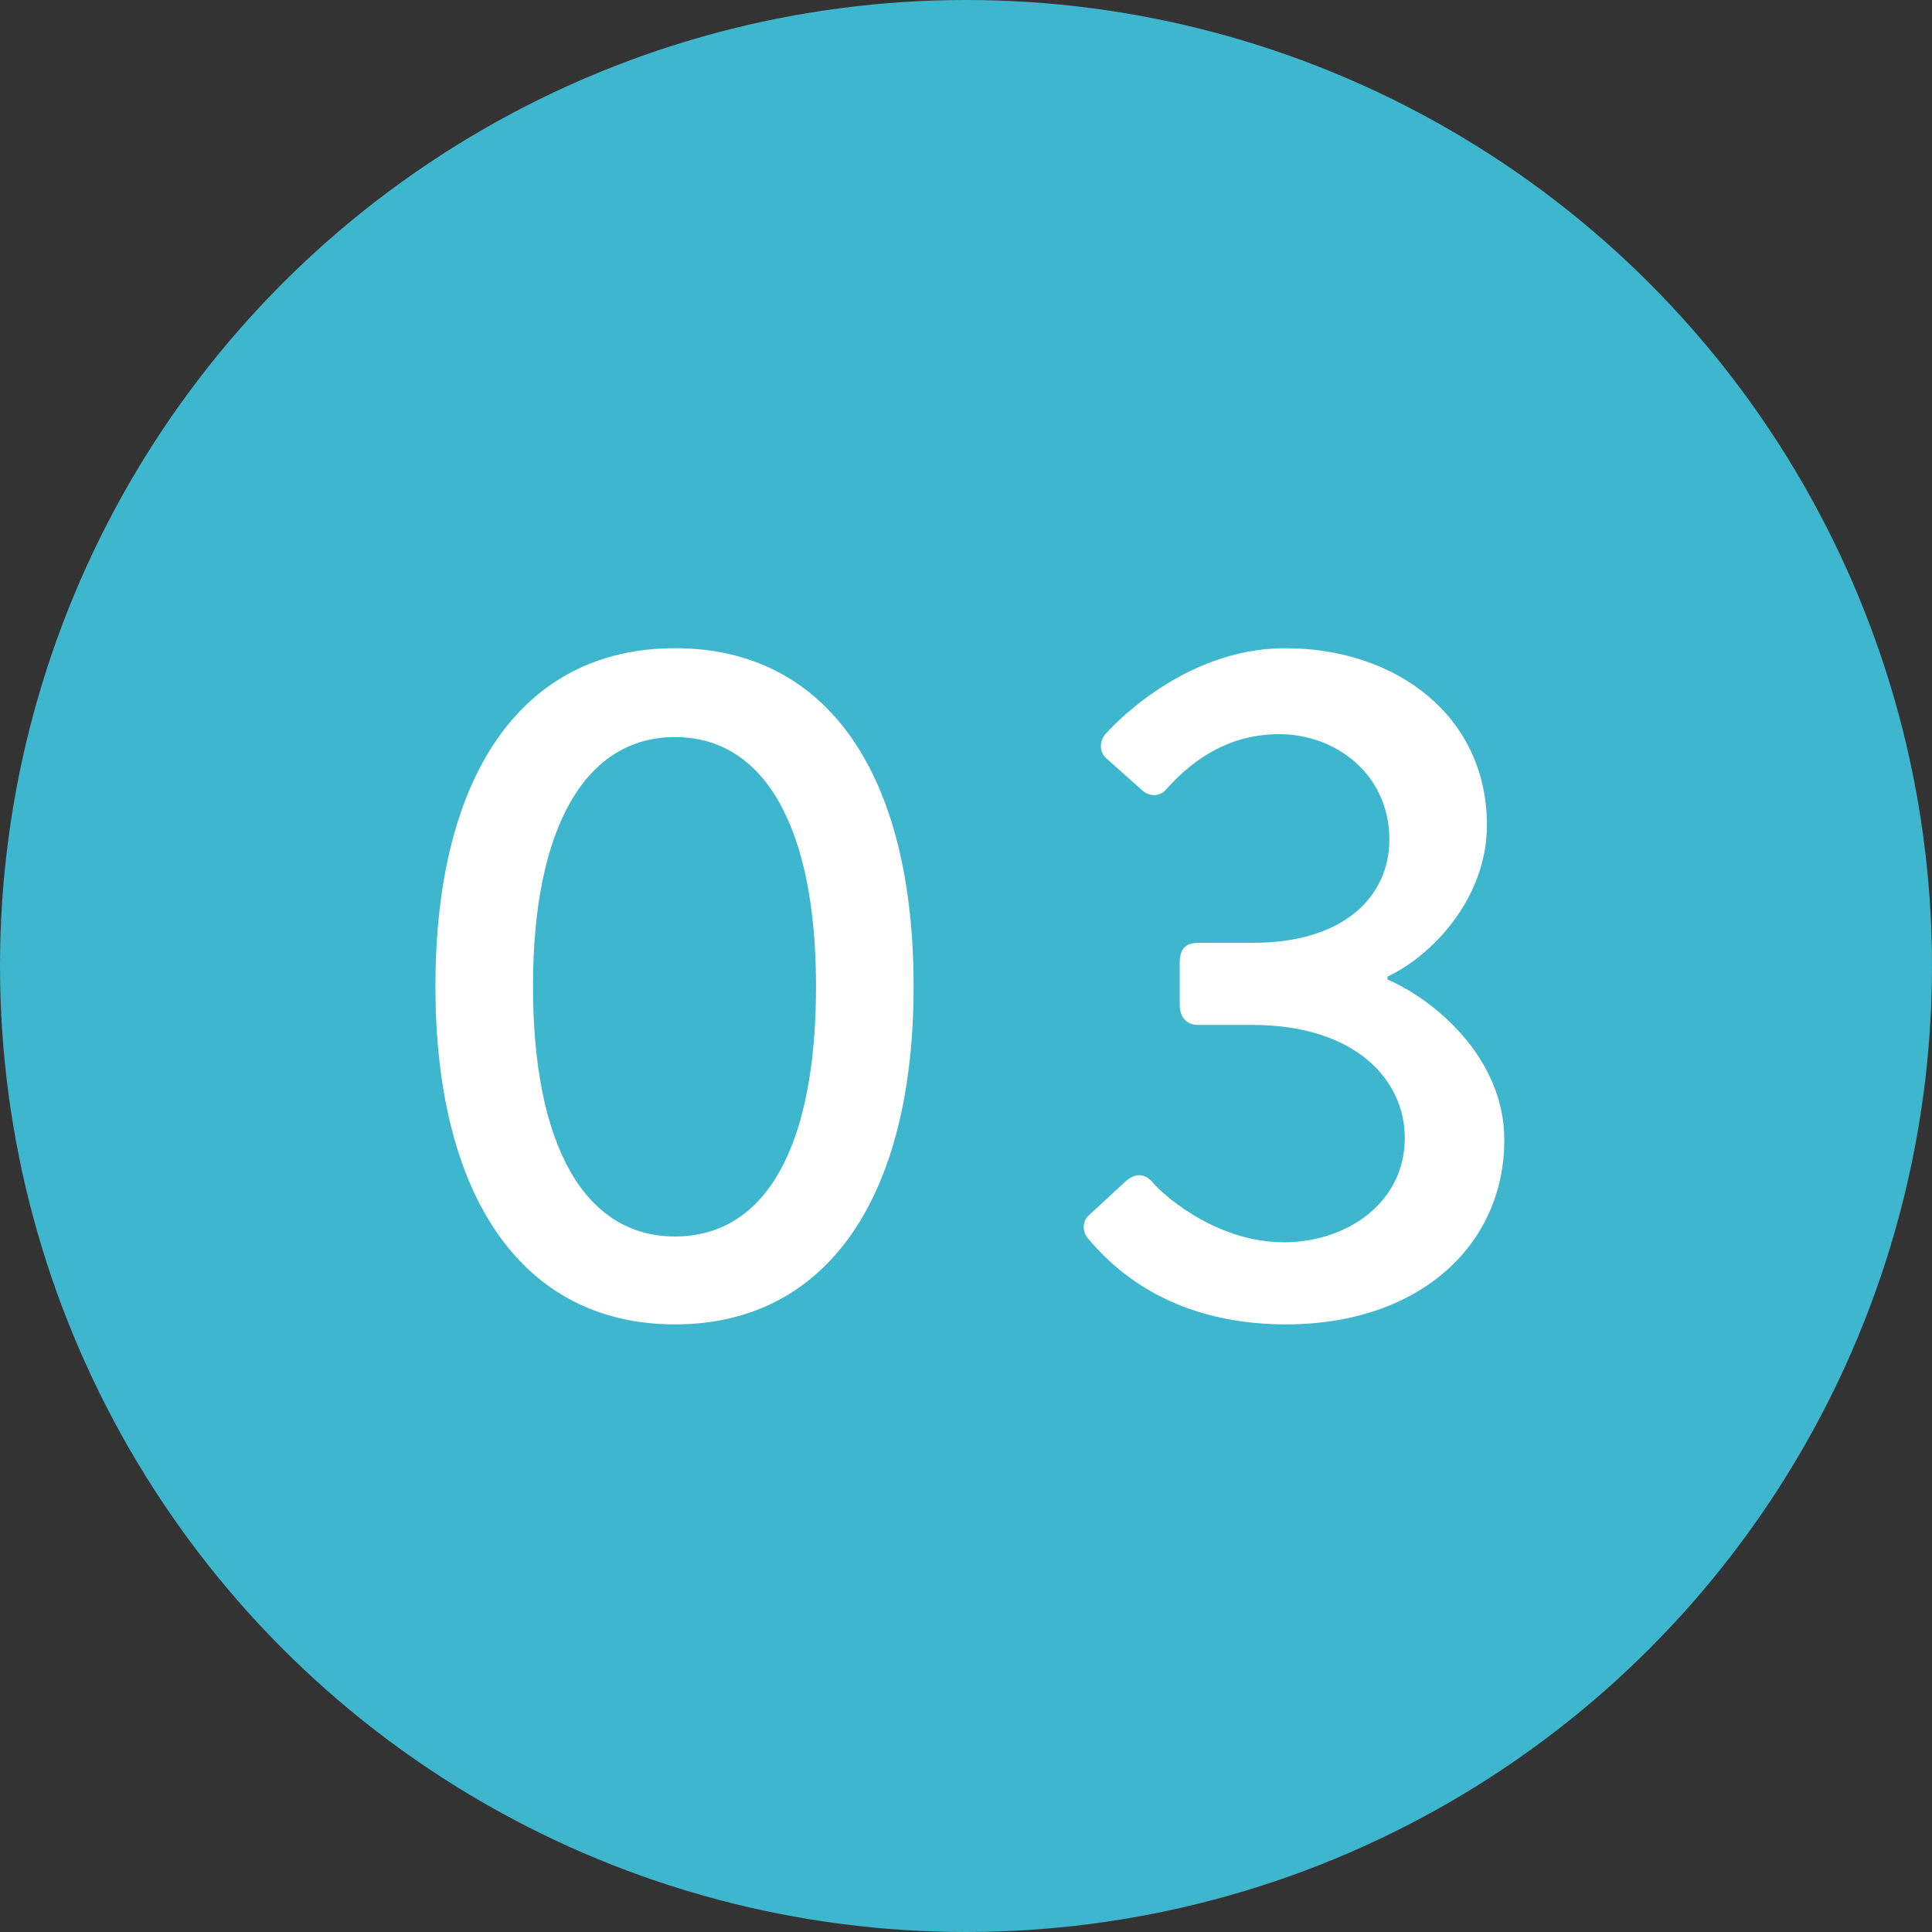 <?xml version="1.0" encoding="UTF-8"?><svg id="_イヤー_2" xmlns="http://www.w3.org/2000/svg" viewBox="0 0 80 80"><rect x="0" y="0" width="80" height="80" fill="#333333" stroke="none"/><defs><style>.cls-1{fill:#fff;}.cls-2{fill:#3eb6cd;}</style></defs><g id="contents"><g><circle class="cls-2" cx="40" cy="40" r="40"/><g><path class="cls-1" d="M18.03,40.84c0-8.76,3.6-14,9.92-14s9.88,5.24,9.88,14-3.6,14-9.88,14-9.92-5.24-9.92-14Zm15.76,0c0-6.56-2.12-10.32-5.84-10.32s-5.88,3.76-5.88,10.32,2.12,10.36,5.88,10.36,5.84-3.72,5.84-10.36Z"/><path class="cls-1" d="M45.09,50.32l1.56-1.44c.4-.32,.76-.28,1.08,.08,.24,.32,2.48,2.48,5.44,2.48,2.6,0,5-1.64,5-4.32,0-2.4-2.04-4.68-6.32-4.68h-2.24c-.44,0-.76-.28-.76-.84v-1.72c0-.6,.24-.84,.8-.84h2.24c3.76,0,5.64-1.92,5.64-4.28,0-2.68-2.2-4.36-4.56-4.36s-3.84,1.36-4.64,2.24c-.24,.32-.68,.4-1.04,.08l-1.48-1.32c-.32-.28-.28-.76,0-1.04,0,0,3.04-3.52,7.4-3.52,4.64,0,8.36,2.84,8.36,7.32,0,3.08-2.32,5.44-4.12,6.28v.12c1.88,.8,4.84,3.2,4.84,6.64,0,4.36-3.52,7.64-9.04,7.64-4.96,0-7.32-2.52-8.2-3.56-.24-.28-.24-.72,.04-.96Z"/></g></g></g></svg>